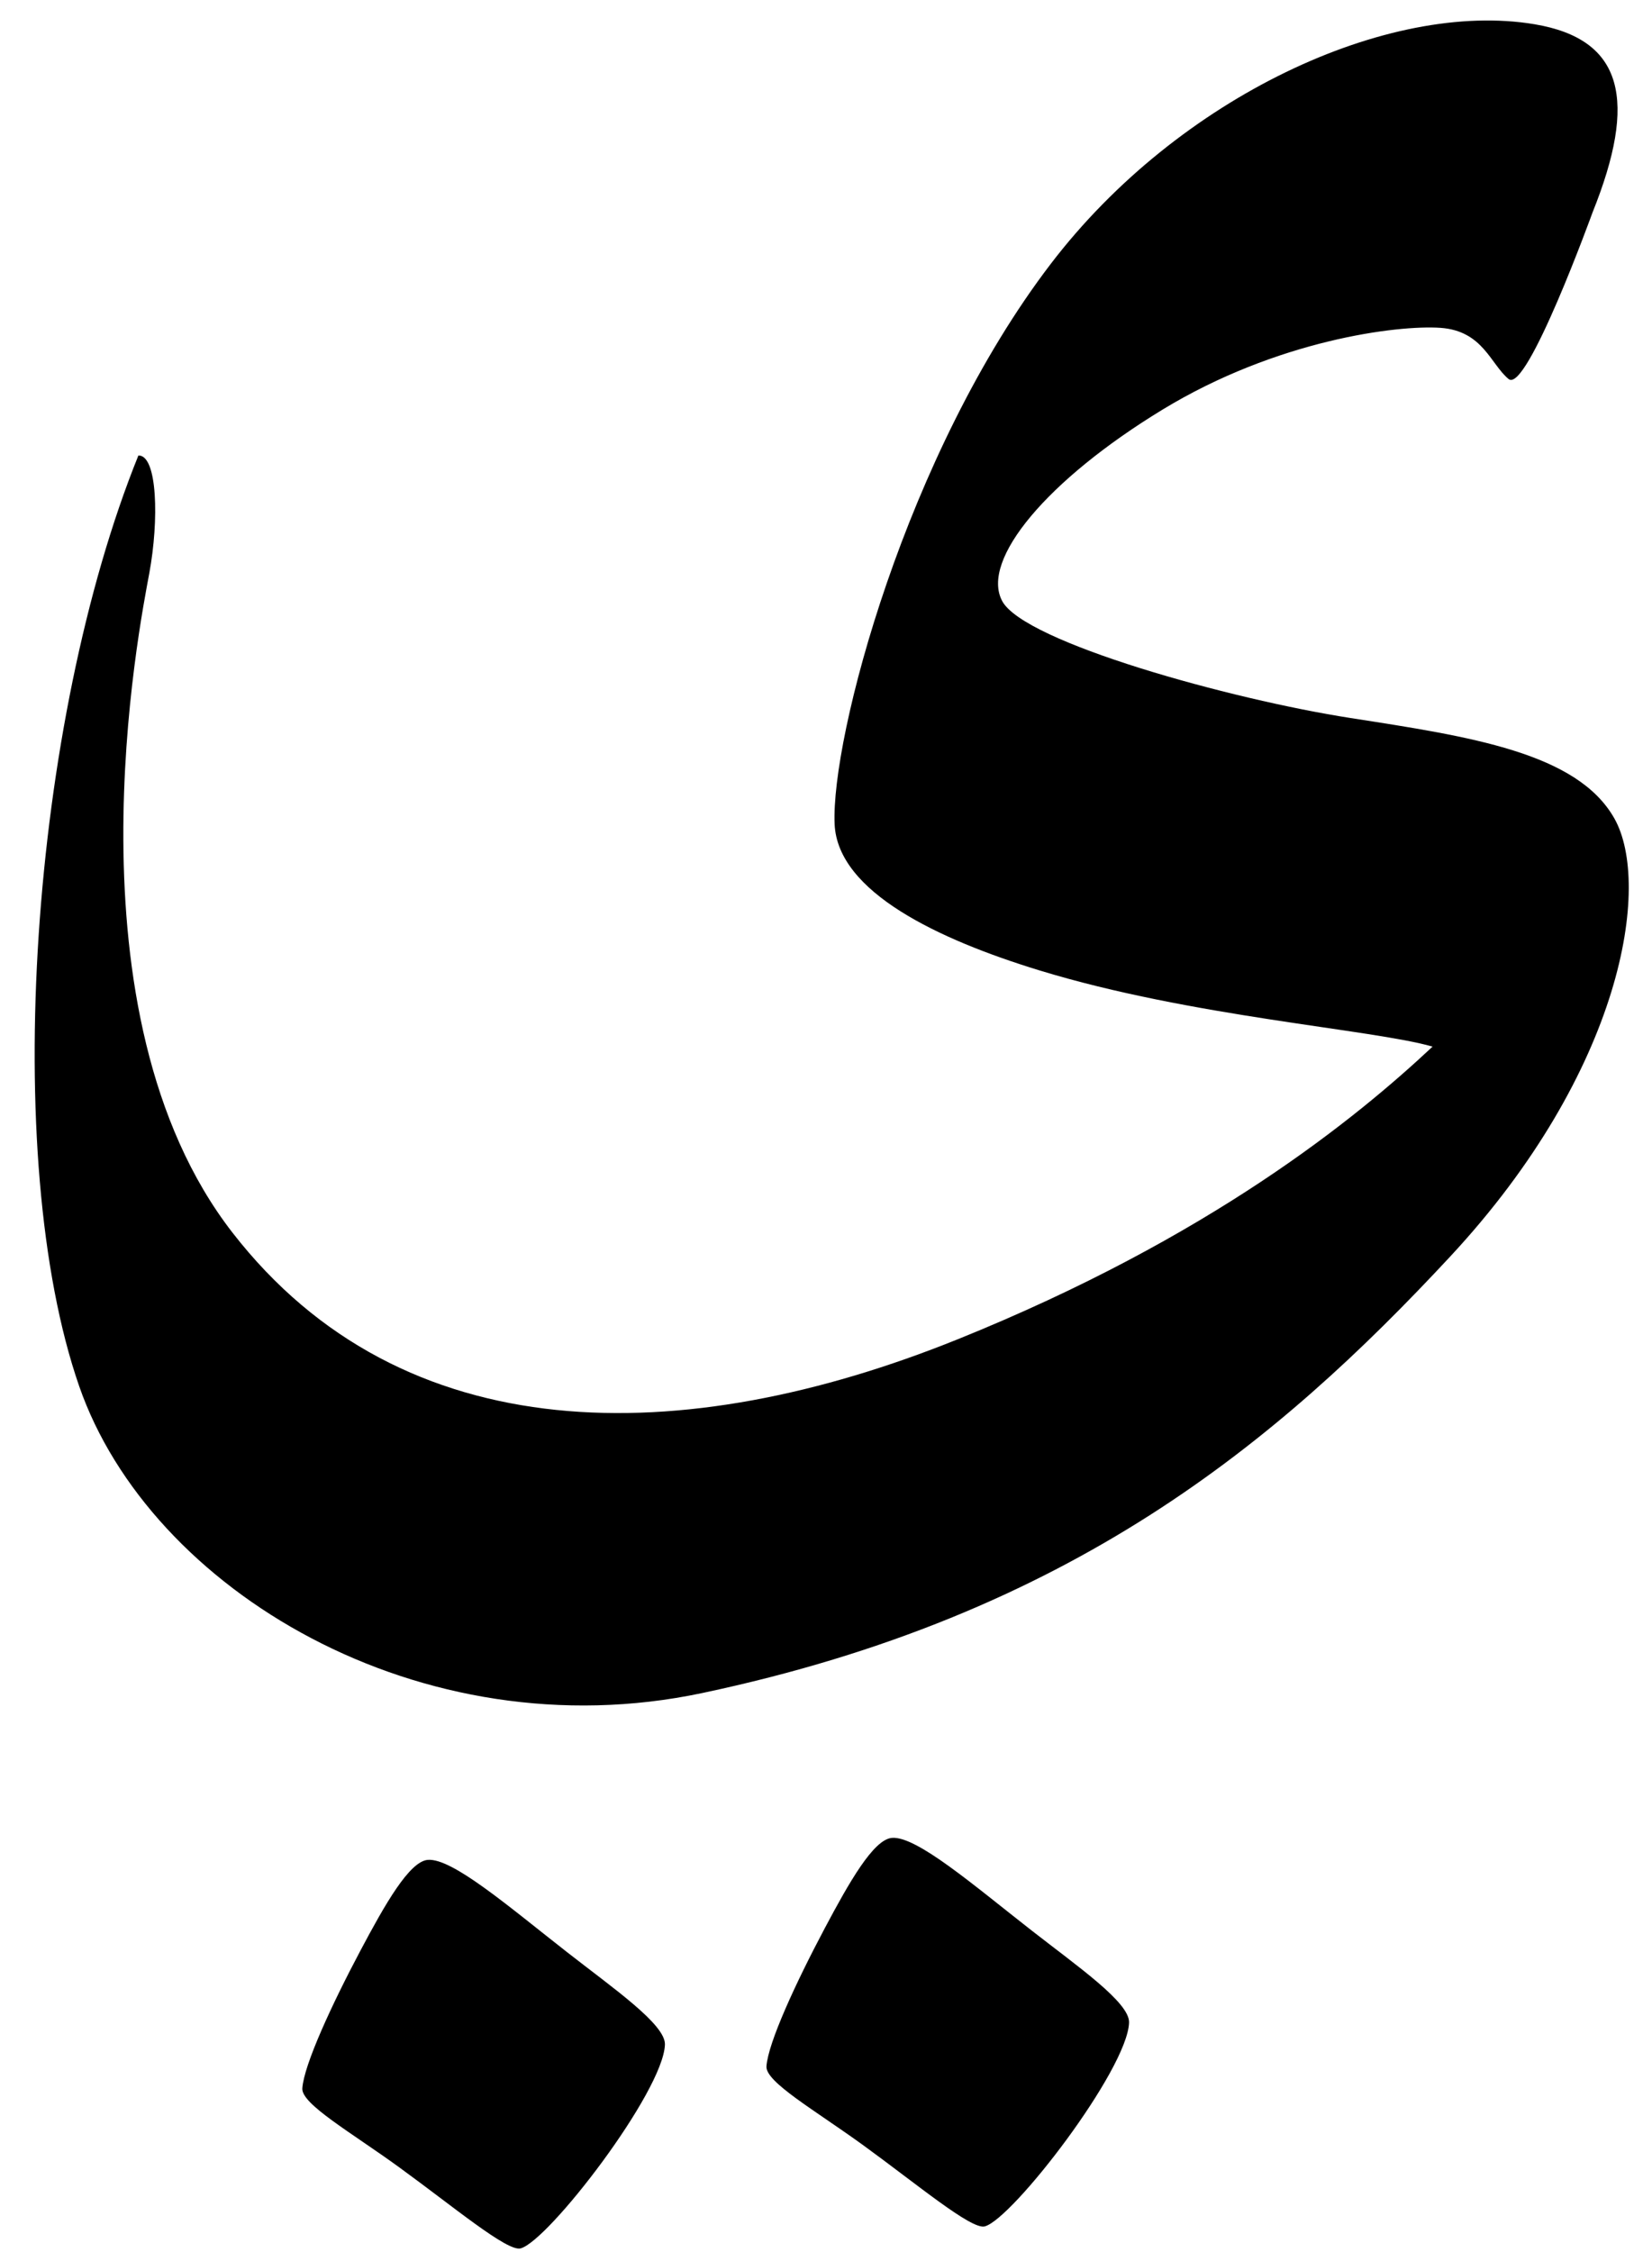 <?xml version="1.0" encoding="UTF-8"?><svg xmlns="http://www.w3.org/2000/svg" xmlns:xlink="http://www.w3.org/1999/xlink" clip-rule="evenodd" fill-rule="evenodd" height="420.3" preserveAspectRatio="xMidYMid meet" stroke-linejoin="round" stroke-miterlimit="2" version="1.0" viewBox="384.6 328.2 308.5 420.3" width="308.5" zoomAndPan="magnify"><g><g id="change1_2"><path d="M548.094,225.093C548.094,225.093 535.696,259.298 532.275,256.481C528.854,253.663 527.439,247.389 519.414,246.836C511.39,246.284 488.639,249.091 467.012,262.265C445.384,275.44 432.693,290.529 436.845,298.291C440.996,306.054 479.962,316.819 502.476,320.317C524.99,323.816 545.185,326.817 552.2,339.227C559.214,351.636 553.903,386.652 521.265,421.74C488.628,456.828 449.719,489.271 380.332,503.942C327.19,515.178 276.213,484.463 262.917,446.166C247.946,403.044 253.816,320.924 274.071,270.875C277.681,270.778 277.96,283.1 276.136,292.988C274.312,302.877 259.671,375.876 291.81,417.248C323.949,458.62 376.71,458.189 428.469,437.318C476.077,418.12 503.561,395.676 517.946,382.203C506.568,378.934 472.508,376.618 443.845,367.843C424.89,362.04 405.848,353.118 405.269,340.33C404.534,324.097 418.675,270.515 446.018,234.762C470.115,203.253 509.698,185.069 537.138,189.658C554.031,192.484 556.548,204.062 548.094,225.093Z" transform="matrix(.991 0 0 .991 138.84 144.771)"/></g><g id="change1_3"><path d="M268.043,282.241C272.667,281.85 283.361,291.082 294.347,299.662C303.089,306.49 312.86,313.243 312.735,317.024C312.442,325.889 290.768,354.043 285.536,355.41C283.025,356.067 272.852,347.536 262.644,340.127C253.575,333.544 244.197,328.225 244.405,325.265C244.717,320.823 249.947,309.508 255.38,299.282C259.979,290.623 264.57,282.535 268.043,282.241Z" transform="matrix(.991 0 0 .991 285.524 391.511)"/></g><g id="change1_1"><path d="M268.043,282.241C272.667,281.85 283.361,291.082 294.347,299.662C303.089,306.49 312.86,313.243 312.735,317.024C312.442,325.889 290.768,354.043 285.536,355.41C283.025,356.067 272.852,347.536 262.644,340.127C253.575,333.544 244.197,328.225 244.405,325.265C244.717,320.823 249.947,309.508 255.38,299.282C259.979,290.623 264.57,282.535 268.043,282.241Z" transform="matrix(.991 0 0 .991 198.85 395.616)"/></g></g></svg>